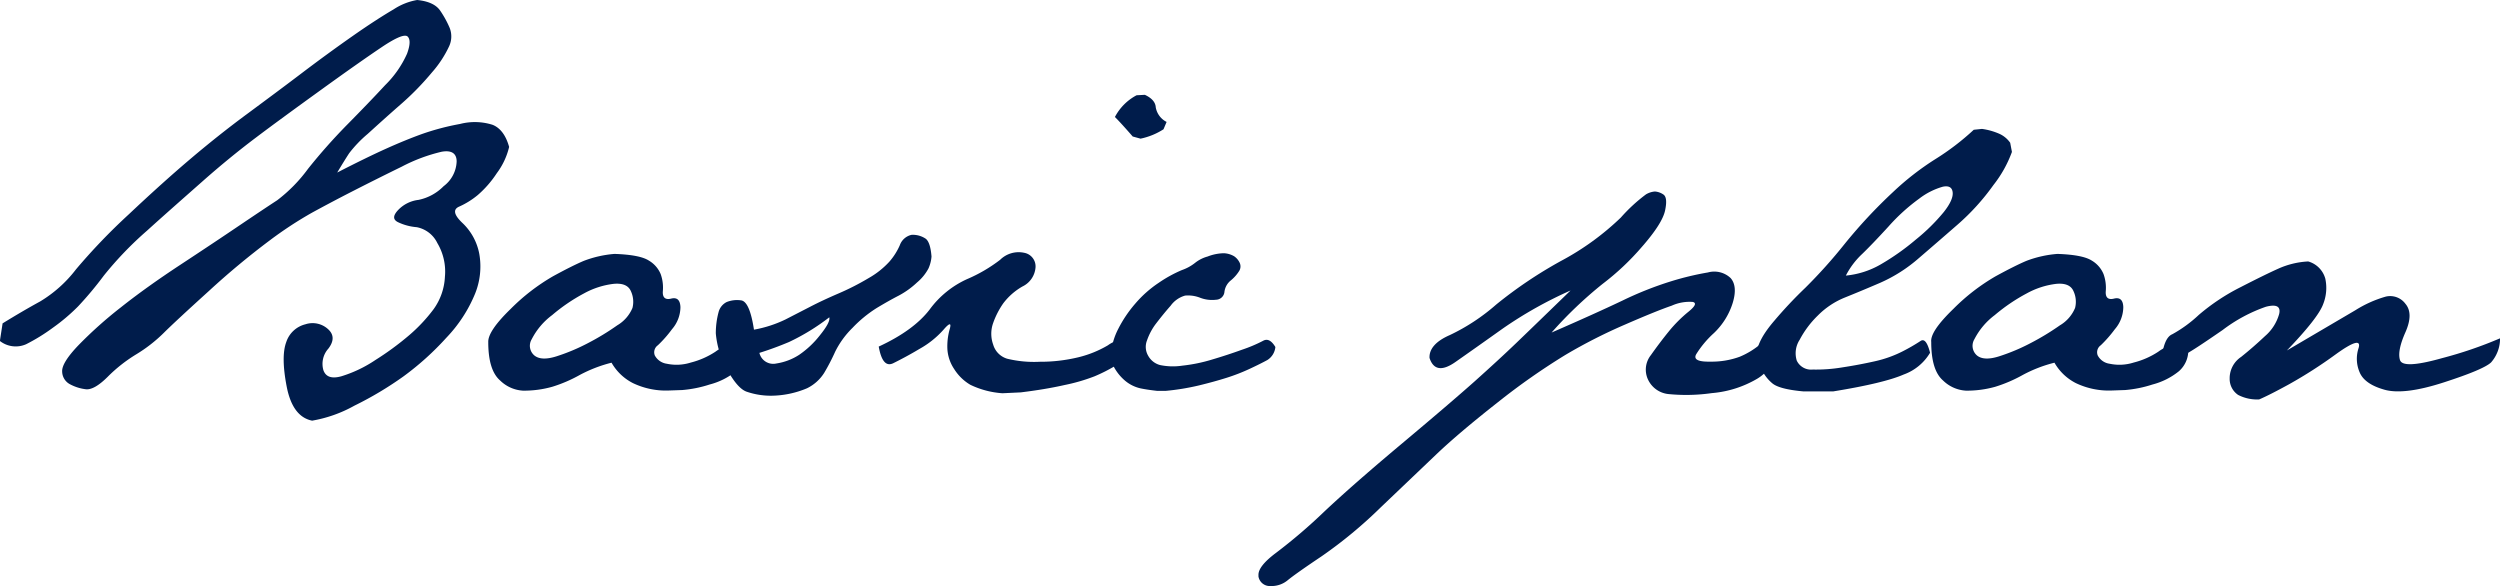 <svg id="レイヤー_1" data-name="レイヤー 1" xmlns="http://www.w3.org/2000/svg" viewBox="0 0 404.96 94.99"><defs><style>.cls-1{fill:#001c4b;}</style></defs><path class="cls-1" d="M175.21,131.86c2.21-1.36,4.23-2.54,6.08-3.55a20.77,20.77,0,0,0,5.81-5.2,97.74,97.74,0,0,1,8.54-8.9q5.52-5.2,10.09-9.07t9.1-7.21c3-2.22,5.94-4.4,8.76-6.54s5.59-4.16,8.33-6.08,5-3.36,6.64-4.32a10,10,0,0,1,3.8-1.51c1.83.18,3.07.76,3.73,1.72A16,16,0,0,1,247.63,84a3.79,3.79,0,0,1-.1,3,17.72,17.72,0,0,1-2.78,4.22,45,45,0,0,1-5.1,5.21c-2,1.75-3.76,3.34-5.3,4.74a19.94,19.94,0,0,0-3,3.13c-.45.68-1.09,1.72-1.94,3.13q4.65-2.39,7.84-3.83t5.94-2.43a40.53,40.53,0,0,1,6.12-1.61,9.55,9.55,0,0,1,5.28.14c1.26.51,2.15,1.71,2.67,3.58a11.54,11.54,0,0,1-2,4.26,16.79,16.79,0,0,1-3.1,3.55,13,13,0,0,1-3,1.86q-1.55.68.56,2.67a9.21,9.21,0,0,1,2.71,5,11.75,11.75,0,0,1-.7,6.47,22.83,22.83,0,0,1-4.64,7.1,45.73,45.73,0,0,1-6.89,6.22,56.08,56.08,0,0,1-8,4.78,21.5,21.5,0,0,1-6.85,2.43c-2.11-.42-3.49-2.26-4.12-5.52s-.65-5.66-.07-7.21a4.37,4.37,0,0,1,3.1-2.88,3.71,3.71,0,0,1,3.65.77c1,.89,1,1.95.07,3.17a3.7,3.7,0,0,0-.81,3.48c.38,1.1,1.35,1.44,2.92,1a20.77,20.77,0,0,0,5.52-2.64,46.82,46.82,0,0,0,5.45-4,26.17,26.17,0,0,0,3.94-4.19,9.75,9.75,0,0,0,1.86-5.3,9,9,0,0,0-1.23-5.45,4.68,4.68,0,0,0-3.34-2.57,8.63,8.63,0,0,1-3.09-.84c-.8-.43-.75-1.08.14-2a5.42,5.42,0,0,1,3.23-1.58,7.93,7.93,0,0,0,4.08-2.22,5.24,5.24,0,0,0,2.11-4c0-1.34-.86-1.86-2.43-1.58a27.3,27.3,0,0,0-6.47,2.42c-2.74,1.34-5.4,2.67-8,4s-4.75,2.48-6.53,3.45a63,63,0,0,0-6.9,4.53,126.08,126.08,0,0,0-9.73,8.09q-5.52,5-7.42,6.89a23.94,23.94,0,0,1-4.43,3.44,24.45,24.45,0,0,0-4.64,3.66c-1.41,1.4-2.56,2.06-3.45,2a7.17,7.17,0,0,1-2.56-.78,2.37,2.37,0,0,1-1.34-2.07q-.1-1.44,2.67-4.32a67.67,67.67,0,0,1,6.86-6.12q4.08-3.24,9.63-6.89t9.67-6.44q4.11-2.77,6-4a24.68,24.68,0,0,0,5-5.1,92,92,0,0,1,6.4-7.21c2.2-2.23,4.23-4.33,6.08-6.33a16.62,16.62,0,0,0,3.55-5.09c.52-1.41.55-2.34.11-2.78s-1.84.12-4.18,1.69-5.66,3.9-9.95,7-7.81,5.67-10.55,7.74-5.59,4.39-8.54,7-6,5.28-9,8a56.68,56.68,0,0,0-7,7.28,56.81,56.81,0,0,1-4.18,5,31,31,0,0,1-4.12,3.48,30.19,30.19,0,0,1-4.29,2.64,4.16,4.16,0,0,1-4.25-.53Z" transform="translate(-174.79 -79.48)"/><path class="cls-1" d="M257.51,129.52a32.79,32.79,0,0,1,6.86-5.29q3.17-1.73,5-2.5a17.85,17.85,0,0,1,4.95-1.12c2.77.09,4.63.46,5.59,1.09a4.57,4.57,0,0,1,1.9,2.18,6.53,6.53,0,0,1,.35,2.78c-.07,1,.38,1.43,1.34,1.19s1.46.22,1.51,1.37a5.53,5.53,0,0,1-1.37,3.59,19.13,19.13,0,0,1-2.29,2.6,1.39,1.39,0,0,0-.49,1.65,2.6,2.6,0,0,0,1.94,1.34,7.61,7.61,0,0,0,3.88-.19,13.12,13.12,0,0,0,4-1.76,6.39,6.39,0,0,1,3.06-1.23,1.59,1.59,0,0,1,1.79,1,4.41,4.41,0,0,1-1.53,3.4,11.17,11.17,0,0,1-4.25,2.14,19.4,19.4,0,0,1-4.45.9l-2,.07a12.36,12.36,0,0,1-6-1.2,8.35,8.35,0,0,1-3.45-3.3,22.48,22.48,0,0,0-5.17,2,22.72,22.72,0,0,1-4.43,1.9,16.78,16.78,0,0,1-4.74.63,5.76,5.76,0,0,1-3.71-1.65c-1.28-1.11-1.92-3.18-1.92-6.23Q253.83,133.09,257.51,129.52Zm6.72,1a11.25,11.25,0,0,0-3.31,3.91,2.05,2.05,0,0,0,.43,2.63c.75.61,1.94.66,3.58.14a31.65,31.65,0,0,0,5.1-2.14,40.16,40.16,0,0,0,4.74-2.88,5.92,5.92,0,0,0,2.47-2.82,4.06,4.06,0,0,0-.25-2.7c-.4-.94-1.34-1.34-2.81-1.2A13.16,13.16,0,0,0,269.4,127,28.83,28.83,0,0,0,264.23,130.52Z" transform="translate(-174.79 -79.48)"/><path class="cls-1" d="M290.74,133.48a13.28,13.28,0,0,1,.45-3.45,2.53,2.53,0,0,1,1.3-1.62,4.53,4.53,0,0,1,2.32-.28q1.41.15,2.11,4.75a19.59,19.59,0,0,0,5.1-1.65l4.08-2.1q1.93-1,4.53-2.12a40.92,40.92,0,0,0,4.86-2.48,13.63,13.63,0,0,0,3.37-2.67,10.34,10.34,0,0,0,1.69-2.67,2.62,2.62,0,0,1,1.9-1.67,3.73,3.73,0,0,1,2.32.65c.49.41.79,1.36.91,2.86a5.78,5.78,0,0,1-.49,1.93,7.66,7.66,0,0,1-1.85,2.27,13.59,13.59,0,0,1-3,2.15c-1.07.55-2.25,1.22-3.55,2a20.35,20.35,0,0,0-3.9,3.2,14.34,14.34,0,0,0-2.82,3.88,33.66,33.66,0,0,1-1.77,3.41,6.81,6.81,0,0,1-2.78,2.5,15.18,15.18,0,0,1-5.76,1.21,12.06,12.06,0,0,1-4.08-.67c-1-.39-2-1.58-3.1-3.55A14.45,14.45,0,0,1,290.74,133.48Zm9.8,4.88a9.4,9.4,0,0,0,3.68-1.39,15,15,0,0,0,3.39-3.19c1.15-1.42,1.65-2.39,1.51-2.9a35.06,35.06,0,0,1-6.52,4q-2.37,1-4.8,1.76A2.3,2.3,0,0,0,300.54,138.36Z" transform="translate(-174.79 -79.48)"/><path class="cls-1" d="M325.4,129.59a15.37,15.37,0,0,1,6-4.88,24.51,24.51,0,0,0,5.4-3.15,4.26,4.26,0,0,1,3.9-1.13,2.24,2.24,0,0,1,1.83,2.36,3.74,3.74,0,0,1-2.11,3.09,10.3,10.3,0,0,0-3.1,2.71,13.26,13.26,0,0,0-1.65,3.2,5.16,5.16,0,0,0,0,3.51,3.36,3.36,0,0,0,2.28,2.29,18.4,18.4,0,0,0,5.27.49,26.06,26.06,0,0,0,6.3-.74,17.55,17.55,0,0,0,4.74-1.93,4.71,4.71,0,0,1,3.45-.88l.42,1.69a7.47,7.47,0,0,1-2.64,2.49,26.06,26.06,0,0,1-3.41,1.73,29.59,29.59,0,0,1-4.81,1.4q-3.13.71-7.14,1.2l-2.95.14a14.15,14.15,0,0,1-5.21-1.37,7.69,7.69,0,0,1-2.63-2.57,6.49,6.49,0,0,1-1.09-3.23,10.11,10.11,0,0,1,.38-3.22q.46-1.6-1,.09a14.81,14.81,0,0,1-3.92,3.13c-1.67,1-3.07,1.73-4.22,2.3s-1.94-.32-2.36-2.69Q322.8,133,325.4,129.59Zm34.14-27.65-1.27-.35c-1.26-1.45-2.23-2.51-2.88-3.16a8.38,8.38,0,0,1,3.51-3.52l1.34-.07c1.12.52,1.71,1.2,1.76,2a3.27,3.27,0,0,0,1.76,2.39l-.5,1.19A11,11,0,0,1,359.54,101.94Z" transform="translate(-174.79 -79.48)"/><path class="cls-1" d="M375.6,122.05a1.4,1.4,0,0,1-.14,1.41,6.32,6.32,0,0,1-1.33,1.47,2.79,2.79,0,0,0-1,1.83,1.4,1.4,0,0,1-1.34,1.27,5.39,5.39,0,0,1-2.6-.32,5.33,5.33,0,0,0-2.43-.35,4.33,4.33,0,0,0-2.35,1.65c-.89,1-1.68,2-2.36,2.88a9.72,9.72,0,0,0-1.47,2.75,2.84,2.84,0,0,0,.21,2.49,3.1,3.1,0,0,0,1.9,1.48,10.19,10.19,0,0,0,3.62.1,26.08,26.08,0,0,0,4.85-1q2.46-.73,4.81-1.58a23.21,23.21,0,0,0,3.41-1.44c.71-.4,1.36-.06,2,1a2.8,2.8,0,0,1-1.3,2.11c-.68.37-1.61.84-2.81,1.4a30.61,30.61,0,0,1-3.8,1.48c-1.33.42-2.82.83-4.46,1.23a38.54,38.54,0,0,1-5.35.88h-1.47c-.89-.1-1.76-.22-2.6-.39a5.88,5.88,0,0,1-2.53-1.23,7.64,7.64,0,0,1-2.18-3l-.14-1.34a10.88,10.88,0,0,1,1.19-4.08,20.19,20.19,0,0,1,2.74-4.07,18.43,18.43,0,0,1,3.8-3.38,21.17,21.17,0,0,1,3.76-2.07,7.25,7.25,0,0,0,2.18-1.2,5.66,5.66,0,0,1,2-1,7.55,7.55,0,0,1,2.64-.53,3.6,3.6,0,0,1,1.65.49A2.63,2.63,0,0,1,375.6,122.05Z" transform="translate(-174.79 -79.48)"/><path class="cls-1" d="M409.63,133.76a32.39,32.39,0,0,0,7.51-4.94,70.51,70.51,0,0,1,10.56-7.1,43.23,43.23,0,0,0,9.64-7,26.57,26.57,0,0,1,4.08-3.76,3.36,3.36,0,0,1,1.44-.46,2.78,2.78,0,0,1,1.33.46c.52.31.62,1.17.32,2.6s-1.56,3.4-3.76,5.91a41.28,41.28,0,0,1-6.37,6,66.65,66.65,0,0,0-8.26,7.88q7.11-3.1,11.46-5.17a56.17,56.17,0,0,1,7.88-3.13,46.9,46.9,0,0,1,6-1.44,3.85,3.85,0,0,1,3.66.91c.77.87.89,2.21.35,4a11.43,11.43,0,0,1-3.06,4.92,16,16,0,0,0-2.88,3.45c-.43.82.34,1.21,2.3,1.17a13.25,13.25,0,0,0,4.76-.79,12.79,12.79,0,0,0,3.57-2.23q1.74-1.49,2.55.51a6.77,6.77,0,0,1-3.25,5.26,17.32,17.32,0,0,1-7.4,2.35,29.2,29.2,0,0,1-6.93.16,4.11,4.11,0,0,1-3.37-2.32,3.78,3.78,0,0,1,.45-4q1.41-2,2.92-3.86a22.07,22.07,0,0,1,3.17-3.17c1.1-.89,1.33-1.42.7-1.58a7,7,0,0,0-3.41.6q-2.46.84-7.56,3.06a85.05,85.05,0,0,0-9.67,4.92,109,109,0,0,0-10.93,7.66q-6.36,5-10,8.47t-9,8.58a72.82,72.82,0,0,1-9.56,7.91q-4.25,2.85-5.52,3.9a4.09,4.09,0,0,1-2.53.92h-.28a1.86,1.86,0,0,1-1.9-1.55v-.28q0-1.41,2.81-3.52a87.23,87.23,0,0,0,7.81-6.67q4.64-4.37,12.48-10.94t11.88-10.16q4-3.58,6.75-6.22t8.83-8.54a66.46,66.46,0,0,0-11,6.18q-4.44,3.16-7.67,5.42c-2.15,1.5-3.55,1.28-4.18-.67C406.28,136,407.38,134.74,409.63,133.76Z" transform="translate(-174.79 -79.48)"/><path class="cls-1" d="M462.23,131.4a69.74,69.74,0,0,1,5-5.31,82,82,0,0,0,6.39-7.13,82.05,82.05,0,0,1,7.81-8.37,44.61,44.61,0,0,1,6.82-5.31,40.92,40.92,0,0,0,6.26-4.78l1.33-.14a10.63,10.63,0,0,1,2.85.81,4.28,4.28,0,0,1,1.72,1.44l.28,1.48a19.37,19.37,0,0,1-3,5.37,36.77,36.77,0,0,1-5.8,6.4q-3.27,2.85-6.26,5.42a24.48,24.48,0,0,1-6.26,4c-2.18.94-4.09,1.73-5.73,2.39a13,13,0,0,0-4.39,2.92,15.64,15.64,0,0,0-2.95,3.94,4,4,0,0,0-.46,3.37,2.57,2.57,0,0,0,2.6,1.44,25.88,25.88,0,0,0,4.78-.35q2.75-.42,5.31-1a18.83,18.83,0,0,0,4.5-1.62,30.43,30.43,0,0,0,2.85-1.65c.61-.42,1.12.21,1.55,1.9a8.18,8.18,0,0,1-4.26,3.52q-3.19,1.4-11.42,2.74H466.9c-2.62-.24-4.31-.68-5.06-1.34a6.57,6.57,0,0,1-1.69-2.21,10,10,0,0,1-.77-2.78Q459.59,134.46,462.23,131.4Zm11.56-7.28a13.84,13.84,0,0,0,5.66-1.82,39,39,0,0,0,5.66-4,31.1,31.1,0,0,0,4.54-4.47c1.05-1.33,1.53-2.4,1.44-3.2s-.62-1.1-1.58-.91a11.36,11.36,0,0,0-3.83,1.93,30.9,30.9,0,0,0-5,4.54q-2.64,2.88-4.25,4.43A12.75,12.75,0,0,0,473.79,124.12Z" transform="translate(-174.79 -79.48)"/><path class="cls-1" d="M491.2,129.52a32.76,32.76,0,0,1,6.85-5.29q3.17-1.73,5-2.5a17.93,17.93,0,0,1,5-1.12c2.76.09,4.62.46,5.59,1.09a4.55,4.55,0,0,1,1.89,2.18,6.53,6.53,0,0,1,.36,2.78c-.07,1,.37,1.43,1.33,1.19s1.47.22,1.51,1.37a5.53,5.53,0,0,1-1.37,3.59,20,20,0,0,1-2.28,2.6,1.38,1.38,0,0,0-.49,1.65,2.56,2.56,0,0,0,1.93,1.34,7.61,7.61,0,0,0,3.88-.19,13,13,0,0,0,4-1.76,6.43,6.43,0,0,1,3.06-1.23,1.6,1.6,0,0,1,1.8,1,4.47,4.47,0,0,1-1.53,3.4,11.3,11.3,0,0,1-4.26,2.14,19.43,19.43,0,0,1-4.44.9l-2,.07a12.41,12.41,0,0,1-6-1.2,8.35,8.35,0,0,1-3.45-3.3,22.22,22.22,0,0,0-5.16,2,23,23,0,0,1-4.43,1.9,16.85,16.85,0,0,1-4.75.63,5.78,5.78,0,0,1-3.71-1.65c-1.28-1.11-1.91-3.18-1.91-6.23C487.48,133.71,488.74,131.9,491.2,129.52Zm6.71,1a11.32,11.32,0,0,0-3.3,3.91,2.06,2.06,0,0,0,.42,2.63c.75.61,1.94.66,3.58.14a31.65,31.65,0,0,0,5.1-2.14,41.16,41.16,0,0,0,4.75-2.88,5.89,5.89,0,0,0,2.46-2.82,4.06,4.06,0,0,0-.25-2.7c-.4-.94-1.33-1.34-2.81-1.2a13.16,13.16,0,0,0-4.78,1.55A29.19,29.19,0,0,0,497.91,130.52Z" transform="translate(-174.79 -79.48)"/><path class="cls-1" d="M526.67,133.62a21.23,21.23,0,0,0,4.29-3.13,33.56,33.56,0,0,1,6.78-4.5c2.61-1.34,4.64-2.34,6.12-3a13.43,13.43,0,0,1,4.82-1.16,4,4,0,0,1,2.77,2.78,7.1,7.1,0,0,1-.35,4.15q-.81,2.22-5.87,7.49l11.08-6.51a19,19,0,0,1,4.92-2.21,3.07,3.07,0,0,1,3.2,1.16q1.34,1.58,0,4.61c-.89,2-1.19,3.51-.88,4.5s2.55.89,6.75-.29a66.19,66.19,0,0,0,9.46-3.23,5.87,5.87,0,0,1-1.45,3.9c-.82.78-3.37,1.85-7.66,3.24s-7.49,1.78-9.6,1.19-3.44-1.5-4-2.74a5.52,5.52,0,0,1-.21-4c.43-1.41-.81-1.08-3.69,1a74.09,74.09,0,0,1-7.56,4.85c-2.15,1.18-3.77,2-4.85,2.46a6.67,6.67,0,0,1-3.41-.73,3.12,3.12,0,0,1-1.37-2.64,4.15,4.15,0,0,1,1.86-3.52c1.34-1.07,2.63-2.2,3.87-3.37a7.34,7.34,0,0,0,2.29-3.59c.28-1.22-.44-1.6-2.15-1.16a25.17,25.17,0,0,0-7,3.76c-3,2.07-4.94,3.36-5.91,3.87a10.39,10.39,0,0,1-4,1C525.15,135.42,525.73,134,526.67,133.62Z" transform="translate(-174.79 -79.48)"/></svg>